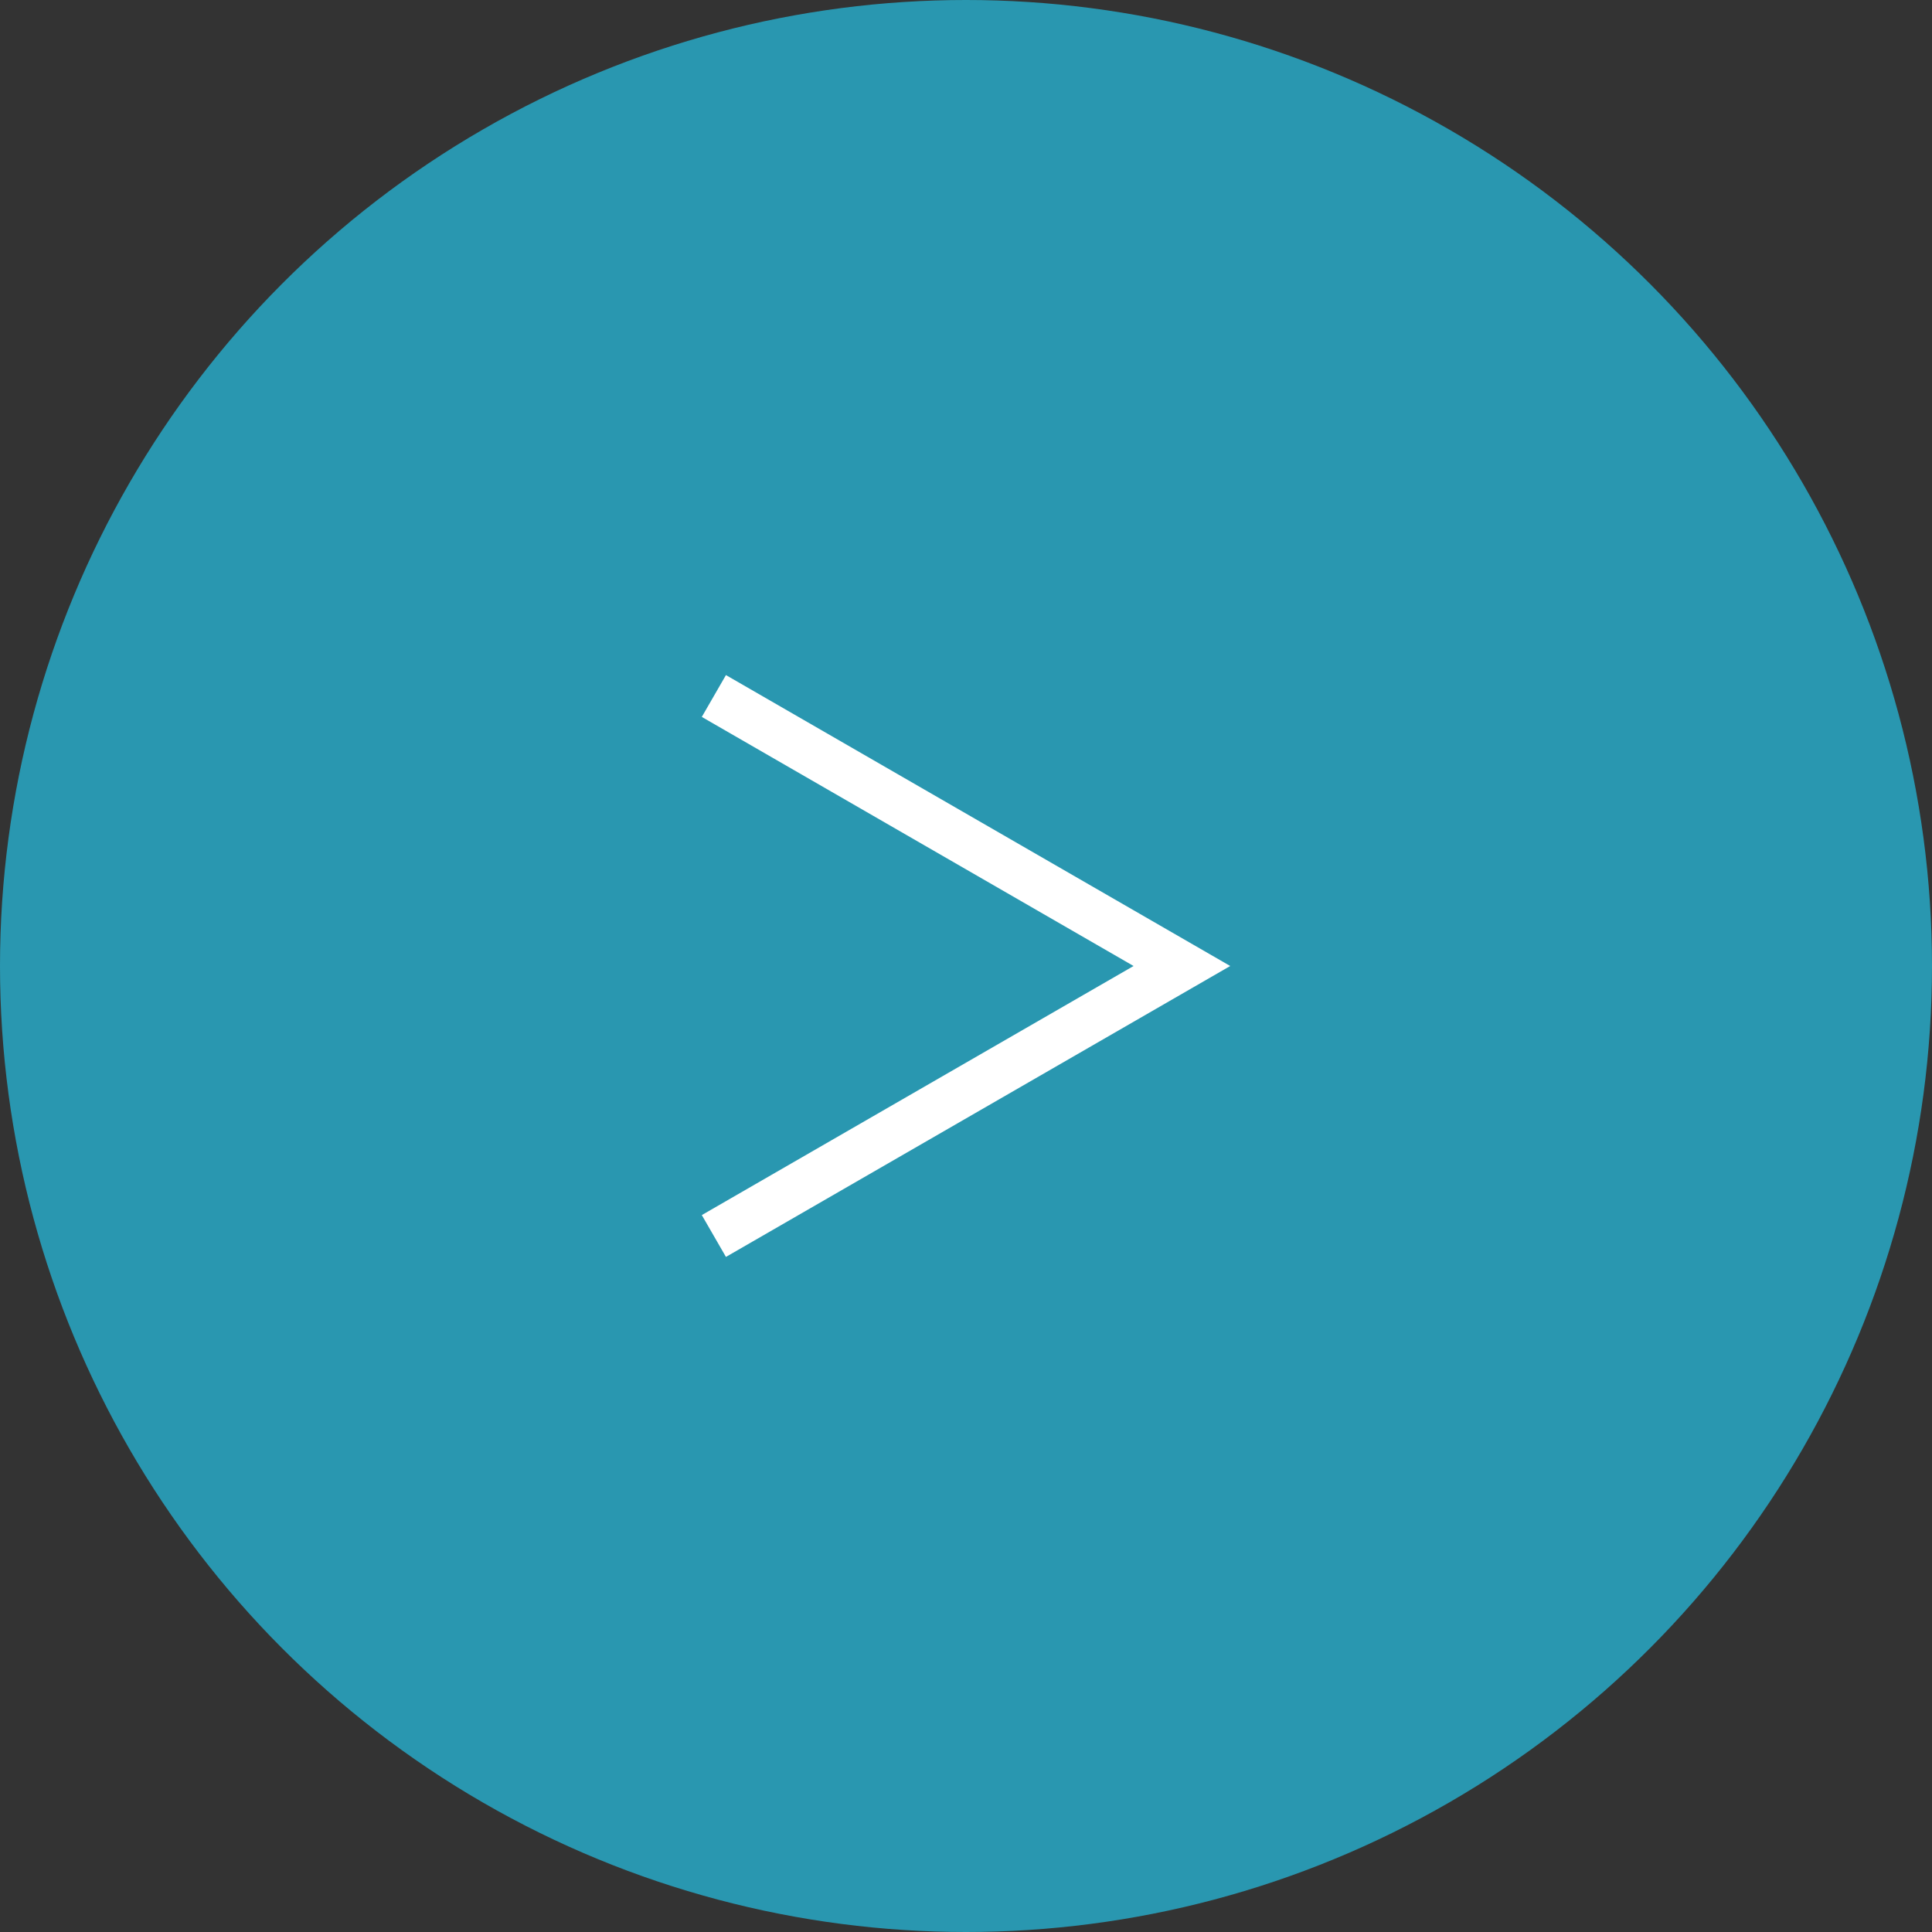 <?xml version="1.0" encoding="UTF-8"?>
<svg id="_レイヤー_1" data-name="レイヤー 1" xmlns="http://www.w3.org/2000/svg" width="40" height="40" viewBox="0 0 40 40">
  <rect x="0" y="0" width="40" height="40" fill="#333333" stroke="none"/>
  <defs>
    <style>
      .cls-1 {
        fill: none;
        stroke: #fff;
        stroke-miterlimit: 10;
      }

      .cls-2 {
        fill: #2997b0;
      }
    </style>
  </defs>
  <circle class="cls-2" cx="20" cy="20" r="20"/>
  <polyline class="cls-1" points="14.78 25.59 24.47 20 14.78 14.41"/>
</svg>